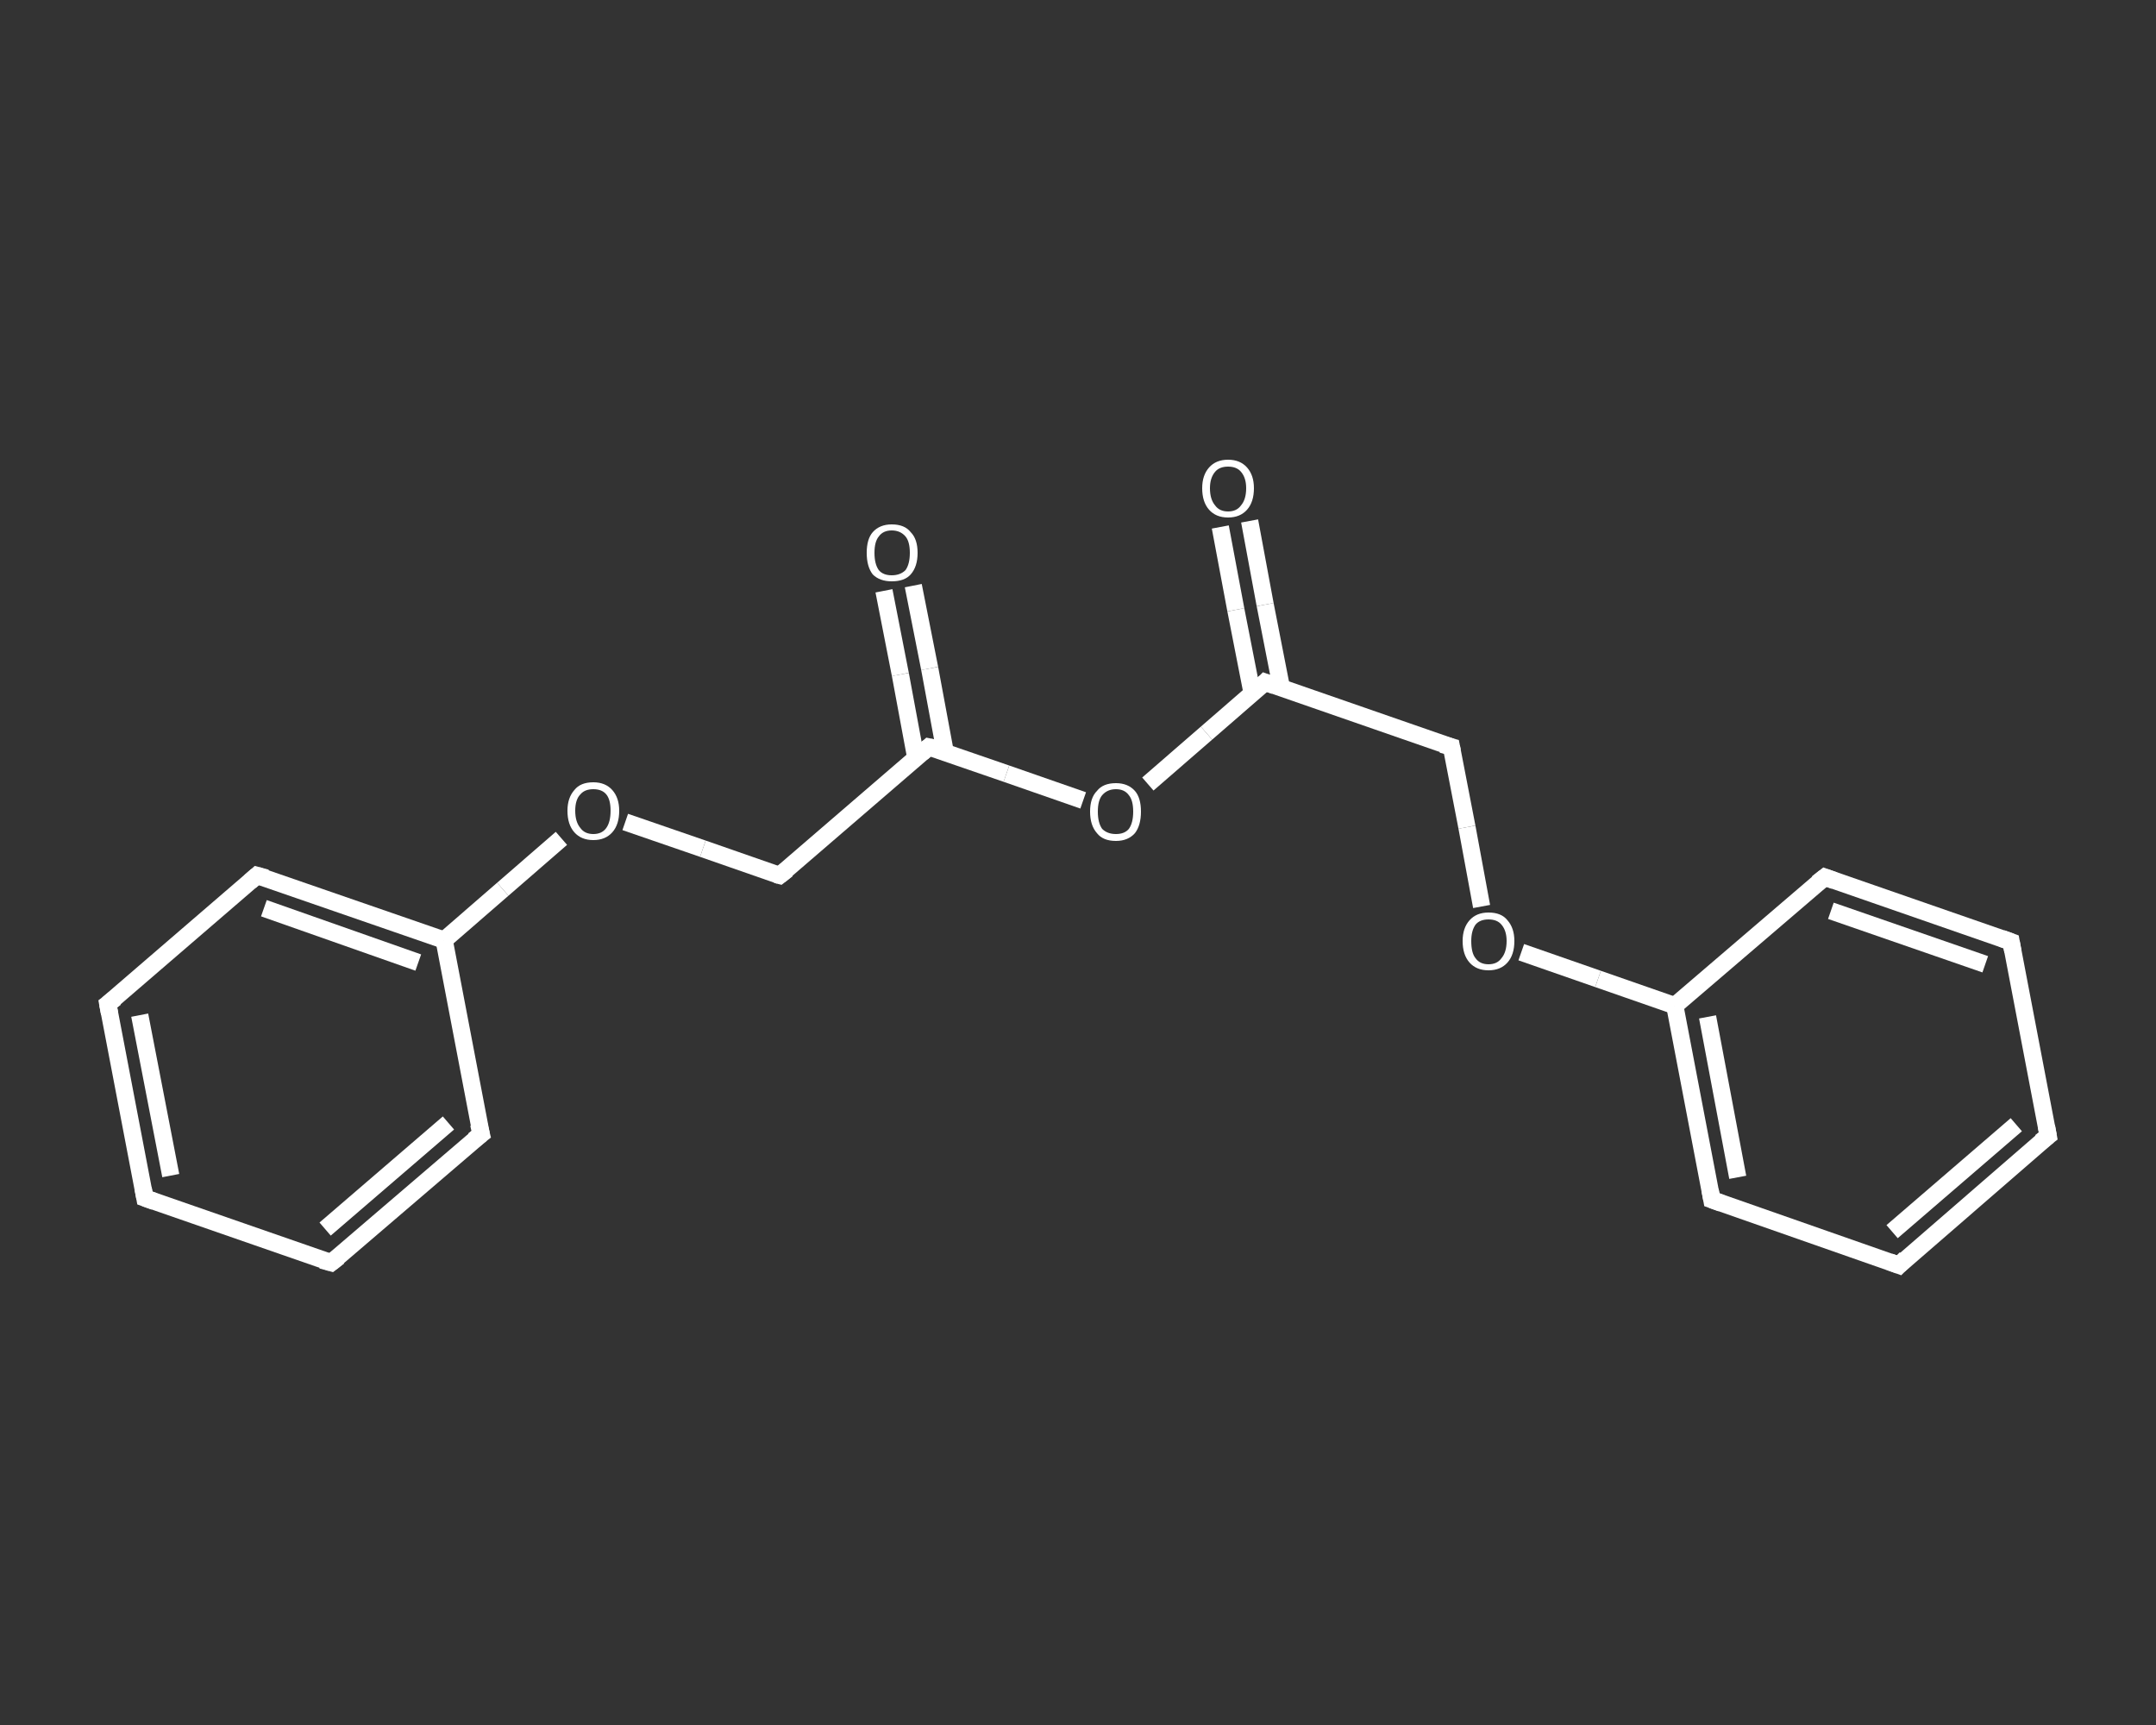 <?xml version='1.0' encoding='iso-8859-1'?>
<svg version='1.1' baseProfile='full'
              xmlns='http://www.w3.org/2000/svg'
                      xmlns:rdkit='http://www.rdkit.org/xml'
                      xmlns:xlink='http://www.w3.org/1999/xlink'
                  xml:space='preserve'
width='250px' height='200px' viewBox='0 0 250 200'>
<rect x="0" y="0" width="250" height="200" fill="#333333" stroke="none"/>
<!-- END OF HEADER -->
<rect style='opacity:1.0;fill:transparent;stroke:none' width='250.0' height='200.0' x='0.0' y='0.0'> </rect>
<path class='bond-0 atom-0 atom-1' d='M 144.9,60.4 L 146.7,70.1' style='fill:none;fill-rule:evenodd;stroke:#FFFFFF;stroke-width:2.0px;stroke-linecap:butt;stroke-linejoin:miter;stroke-opacity:1' />
<path class='bond-0 atom-0 atom-1' d='M 146.7,70.1 L 148.6,79.8' style='fill:none;fill-rule:evenodd;stroke:#FFFFFF;stroke-width:2.0px;stroke-linecap:butt;stroke-linejoin:miter;stroke-opacity:1' />
<path class='bond-0 atom-0 atom-1' d='M 141.5,61.1 L 143.3,70.7' style='fill:none;fill-rule:evenodd;stroke:#FFFFFF;stroke-width:2.0px;stroke-linecap:butt;stroke-linejoin:miter;stroke-opacity:1' />
<path class='bond-0 atom-0 atom-1' d='M 143.3,70.7 L 145.2,80.4' style='fill:none;fill-rule:evenodd;stroke:#FFFFFF;stroke-width:2.0px;stroke-linecap:butt;stroke-linejoin:miter;stroke-opacity:1' />
<path class='bond-1 atom-1 atom-2' d='M 146.7,79.1 L 168.3,86.6' style='fill:none;fill-rule:evenodd;stroke:#FFFFFF;stroke-width:2.0px;stroke-linecap:butt;stroke-linejoin:miter;stroke-opacity:1' />
<path class='bond-2 atom-2 atom-3' d='M 168.3,86.6 L 170.1,95.9' style='fill:none;fill-rule:evenodd;stroke:#FFFFFF;stroke-width:2.0px;stroke-linecap:butt;stroke-linejoin:miter;stroke-opacity:1' />
<path class='bond-2 atom-2 atom-3' d='M 170.1,95.9 L 171.8,105.1' style='fill:none;fill-rule:evenodd;stroke:#FFFFFF;stroke-width:2.0px;stroke-linecap:butt;stroke-linejoin:miter;stroke-opacity:1' />
<path class='bond-3 atom-3 atom-4' d='M 176.4,110.4 L 185.3,113.5' style='fill:none;fill-rule:evenodd;stroke:#FFFFFF;stroke-width:2.0px;stroke-linecap:butt;stroke-linejoin:miter;stroke-opacity:1' />
<path class='bond-3 atom-3 atom-4' d='M 185.3,113.5 L 194.2,116.6' style='fill:none;fill-rule:evenodd;stroke:#FFFFFF;stroke-width:2.0px;stroke-linecap:butt;stroke-linejoin:miter;stroke-opacity:1' />
<path class='bond-4 atom-4 atom-5' d='M 194.2,116.6 L 198.5,139.1' style='fill:none;fill-rule:evenodd;stroke:#FFFFFF;stroke-width:2.0px;stroke-linecap:butt;stroke-linejoin:miter;stroke-opacity:1' />
<path class='bond-4 atom-4 atom-5' d='M 198.0,117.9 L 201.5,136.5' style='fill:none;fill-rule:evenodd;stroke:#FFFFFF;stroke-width:2.0px;stroke-linecap:butt;stroke-linejoin:miter;stroke-opacity:1' />
<path class='bond-5 atom-5 atom-6' d='M 198.5,139.1 L 220.2,146.7' style='fill:none;fill-rule:evenodd;stroke:#FFFFFF;stroke-width:2.0px;stroke-linecap:butt;stroke-linejoin:miter;stroke-opacity:1' />
<path class='bond-6 atom-6 atom-7' d='M 220.2,146.7 L 237.5,131.7' style='fill:none;fill-rule:evenodd;stroke:#FFFFFF;stroke-width:2.0px;stroke-linecap:butt;stroke-linejoin:miter;stroke-opacity:1' />
<path class='bond-6 atom-6 atom-7' d='M 219.4,142.8 L 233.8,130.4' style='fill:none;fill-rule:evenodd;stroke:#FFFFFF;stroke-width:2.0px;stroke-linecap:butt;stroke-linejoin:miter;stroke-opacity:1' />
<path class='bond-7 atom-7 atom-8' d='M 237.5,131.7 L 233.2,109.2' style='fill:none;fill-rule:evenodd;stroke:#FFFFFF;stroke-width:2.0px;stroke-linecap:butt;stroke-linejoin:miter;stroke-opacity:1' />
<path class='bond-8 atom-8 atom-9' d='M 233.2,109.2 L 211.6,101.7' style='fill:none;fill-rule:evenodd;stroke:#FFFFFF;stroke-width:2.0px;stroke-linecap:butt;stroke-linejoin:miter;stroke-opacity:1' />
<path class='bond-8 atom-8 atom-9' d='M 230.2,111.8 L 212.3,105.6' style='fill:none;fill-rule:evenodd;stroke:#FFFFFF;stroke-width:2.0px;stroke-linecap:butt;stroke-linejoin:miter;stroke-opacity:1' />
<path class='bond-9 atom-1 atom-10' d='M 146.7,79.1 L 139.9,85.0' style='fill:none;fill-rule:evenodd;stroke:#FFFFFF;stroke-width:2.0px;stroke-linecap:butt;stroke-linejoin:miter;stroke-opacity:1' />
<path class='bond-9 atom-1 atom-10' d='M 139.9,85.0 L 133.1,90.9' style='fill:none;fill-rule:evenodd;stroke:#FFFFFF;stroke-width:2.0px;stroke-linecap:butt;stroke-linejoin:miter;stroke-opacity:1' />
<path class='bond-10 atom-10 atom-11' d='M 125.6,92.8 L 116.7,89.7' style='fill:none;fill-rule:evenodd;stroke:#FFFFFF;stroke-width:2.0px;stroke-linecap:butt;stroke-linejoin:miter;stroke-opacity:1' />
<path class='bond-10 atom-10 atom-11' d='M 116.7,89.7 L 107.7,86.6' style='fill:none;fill-rule:evenodd;stroke:#FFFFFF;stroke-width:2.0px;stroke-linecap:butt;stroke-linejoin:miter;stroke-opacity:1' />
<path class='bond-11 atom-11 atom-12' d='M 109.6,87.2 L 107.8,77.5' style='fill:none;fill-rule:evenodd;stroke:#FFFFFF;stroke-width:2.0px;stroke-linecap:butt;stroke-linejoin:miter;stroke-opacity:1' />
<path class='bond-11 atom-11 atom-12' d='M 107.8,77.5 L 105.9,67.9' style='fill:none;fill-rule:evenodd;stroke:#FFFFFF;stroke-width:2.0px;stroke-linecap:butt;stroke-linejoin:miter;stroke-opacity:1' />
<path class='bond-11 atom-11 atom-12' d='M 106.2,87.9 L 104.4,78.2' style='fill:none;fill-rule:evenodd;stroke:#FFFFFF;stroke-width:2.0px;stroke-linecap:butt;stroke-linejoin:miter;stroke-opacity:1' />
<path class='bond-11 atom-11 atom-12' d='M 104.4,78.2 L 102.5,68.5' style='fill:none;fill-rule:evenodd;stroke:#FFFFFF;stroke-width:2.0px;stroke-linecap:butt;stroke-linejoin:miter;stroke-opacity:1' />
<path class='bond-12 atom-11 atom-13' d='M 107.7,86.6 L 90.4,101.5' style='fill:none;fill-rule:evenodd;stroke:#FFFFFF;stroke-width:2.0px;stroke-linecap:butt;stroke-linejoin:miter;stroke-opacity:1' />
<path class='bond-13 atom-13 atom-14' d='M 90.4,101.5 L 81.5,98.4' style='fill:none;fill-rule:evenodd;stroke:#FFFFFF;stroke-width:2.0px;stroke-linecap:butt;stroke-linejoin:miter;stroke-opacity:1' />
<path class='bond-13 atom-13 atom-14' d='M 81.5,98.4 L 72.5,95.3' style='fill:none;fill-rule:evenodd;stroke:#FFFFFF;stroke-width:2.0px;stroke-linecap:butt;stroke-linejoin:miter;stroke-opacity:1' />
<path class='bond-14 atom-14 atom-15' d='M 65.1,97.2 L 58.3,103.1' style='fill:none;fill-rule:evenodd;stroke:#FFFFFF;stroke-width:2.0px;stroke-linecap:butt;stroke-linejoin:miter;stroke-opacity:1' />
<path class='bond-14 atom-14 atom-15' d='M 58.3,103.1 L 51.5,109.0' style='fill:none;fill-rule:evenodd;stroke:#FFFFFF;stroke-width:2.0px;stroke-linecap:butt;stroke-linejoin:miter;stroke-opacity:1' />
<path class='bond-15 atom-15 atom-16' d='M 51.5,109.0 L 29.8,101.5' style='fill:none;fill-rule:evenodd;stroke:#FFFFFF;stroke-width:2.0px;stroke-linecap:butt;stroke-linejoin:miter;stroke-opacity:1' />
<path class='bond-15 atom-15 atom-16' d='M 48.5,111.6 L 30.6,105.3' style='fill:none;fill-rule:evenodd;stroke:#FFFFFF;stroke-width:2.0px;stroke-linecap:butt;stroke-linejoin:miter;stroke-opacity:1' />
<path class='bond-16 atom-16 atom-17' d='M 29.8,101.5 L 12.5,116.4' style='fill:none;fill-rule:evenodd;stroke:#FFFFFF;stroke-width:2.0px;stroke-linecap:butt;stroke-linejoin:miter;stroke-opacity:1' />
<path class='bond-17 atom-17 atom-18' d='M 12.5,116.4 L 16.8,138.9' style='fill:none;fill-rule:evenodd;stroke:#FFFFFF;stroke-width:2.0px;stroke-linecap:butt;stroke-linejoin:miter;stroke-opacity:1' />
<path class='bond-17 atom-17 atom-18' d='M 16.2,117.7 L 19.8,136.3' style='fill:none;fill-rule:evenodd;stroke:#FFFFFF;stroke-width:2.0px;stroke-linecap:butt;stroke-linejoin:miter;stroke-opacity:1' />
<path class='bond-18 atom-18 atom-19' d='M 16.8,138.9 L 38.4,146.4' style='fill:none;fill-rule:evenodd;stroke:#FFFFFF;stroke-width:2.0px;stroke-linecap:butt;stroke-linejoin:miter;stroke-opacity:1' />
<path class='bond-19 atom-19 atom-20' d='M 38.4,146.4 L 55.8,131.5' style='fill:none;fill-rule:evenodd;stroke:#FFFFFF;stroke-width:2.0px;stroke-linecap:butt;stroke-linejoin:miter;stroke-opacity:1' />
<path class='bond-19 atom-19 atom-20' d='M 37.7,142.5 L 52.0,130.2' style='fill:none;fill-rule:evenodd;stroke:#FFFFFF;stroke-width:2.0px;stroke-linecap:butt;stroke-linejoin:miter;stroke-opacity:1' />
<path class='bond-20 atom-9 atom-4' d='M 211.6,101.7 L 194.2,116.6' style='fill:none;fill-rule:evenodd;stroke:#FFFFFF;stroke-width:2.0px;stroke-linecap:butt;stroke-linejoin:miter;stroke-opacity:1' />
<path class='bond-21 atom-20 atom-15' d='M 55.8,131.5 L 51.5,109.0' style='fill:none;fill-rule:evenodd;stroke:#FFFFFF;stroke-width:2.0px;stroke-linecap:butt;stroke-linejoin:miter;stroke-opacity:1' />
<path d='M 147.8,79.5 L 146.7,79.1 L 146.4,79.4' style='fill:none;stroke:#FFFFFF;stroke-width:2.0px;stroke-linecap:butt;stroke-linejoin:miter;stroke-opacity:1;' />
<path d='M 167.2,86.3 L 168.3,86.6 L 168.4,87.1' style='fill:none;stroke:#FFFFFF;stroke-width:2.0px;stroke-linecap:butt;stroke-linejoin:miter;stroke-opacity:1;' />
<path d='M 198.3,138.0 L 198.5,139.1 L 199.6,139.5' style='fill:none;stroke:#FFFFFF;stroke-width:2.0px;stroke-linecap:butt;stroke-linejoin:miter;stroke-opacity:1;' />
<path d='M 219.1,146.3 L 220.2,146.7 L 221.0,145.9' style='fill:none;stroke:#FFFFFF;stroke-width:2.0px;stroke-linecap:butt;stroke-linejoin:miter;stroke-opacity:1;' />
<path d='M 236.6,132.4 L 237.5,131.7 L 237.3,130.6' style='fill:none;stroke:#FFFFFF;stroke-width:2.0px;stroke-linecap:butt;stroke-linejoin:miter;stroke-opacity:1;' />
<path d='M 233.4,110.3 L 233.2,109.2 L 232.1,108.8' style='fill:none;stroke:#FFFFFF;stroke-width:2.0px;stroke-linecap:butt;stroke-linejoin:miter;stroke-opacity:1;' />
<path d='M 212.7,102.1 L 211.6,101.7 L 210.7,102.4' style='fill:none;stroke:#FFFFFF;stroke-width:2.0px;stroke-linecap:butt;stroke-linejoin:miter;stroke-opacity:1;' />
<path d='M 108.2,86.7 L 107.7,86.6 L 106.9,87.3' style='fill:none;stroke:#FFFFFF;stroke-width:2.0px;stroke-linecap:butt;stroke-linejoin:miter;stroke-opacity:1;' />
<path d='M 91.3,100.8 L 90.4,101.5 L 90.0,101.4' style='fill:none;stroke:#FFFFFF;stroke-width:2.0px;stroke-linecap:butt;stroke-linejoin:miter;stroke-opacity:1;' />
<path d='M 30.9,101.8 L 29.8,101.5 L 29.0,102.2' style='fill:none;stroke:#FFFFFF;stroke-width:2.0px;stroke-linecap:butt;stroke-linejoin:miter;stroke-opacity:1;' />
<path d='M 13.4,115.7 L 12.5,116.4 L 12.7,117.5' style='fill:none;stroke:#FFFFFF;stroke-width:2.0px;stroke-linecap:butt;stroke-linejoin:miter;stroke-opacity:1;' />
<path d='M 16.6,137.8 L 16.8,138.9 L 17.9,139.3' style='fill:none;stroke:#FFFFFF;stroke-width:2.0px;stroke-linecap:butt;stroke-linejoin:miter;stroke-opacity:1;' />
<path d='M 37.3,146.1 L 38.4,146.4 L 39.3,145.7' style='fill:none;stroke:#FFFFFF;stroke-width:2.0px;stroke-linecap:butt;stroke-linejoin:miter;stroke-opacity:1;' />
<path d='M 54.9,132.2 L 55.8,131.5 L 55.5,130.3' style='fill:none;stroke:#FFFFFF;stroke-width:2.0px;stroke-linecap:butt;stroke-linejoin:miter;stroke-opacity:1;' />
<path class='atom-0' d='M 139.4 56.6
Q 139.4 55.1, 140.2 54.2
Q 141.0 53.3, 142.4 53.3
Q 143.8 53.3, 144.6 54.2
Q 145.4 55.1, 145.4 56.6
Q 145.4 58.2, 144.6 59.1
Q 143.8 60.0, 142.4 60.0
Q 141.0 60.0, 140.2 59.1
Q 139.4 58.2, 139.4 56.6
M 142.4 59.3
Q 143.4 59.3, 143.9 58.6
Q 144.5 57.9, 144.5 56.6
Q 144.5 55.4, 143.9 54.7
Q 143.4 54.1, 142.4 54.1
Q 141.4 54.1, 140.9 54.7
Q 140.3 55.4, 140.3 56.6
Q 140.3 57.9, 140.9 58.6
Q 141.4 59.3, 142.4 59.3
' fill='#FFFFFF'/>
<path class='atom-3' d='M 169.6 109.1
Q 169.6 107.6, 170.4 106.7
Q 171.2 105.8, 172.6 105.8
Q 174.1 105.8, 174.8 106.7
Q 175.6 107.6, 175.6 109.1
Q 175.6 110.7, 174.8 111.6
Q 174.0 112.5, 172.6 112.5
Q 171.2 112.5, 170.4 111.6
Q 169.6 110.7, 169.6 109.1
M 172.6 111.8
Q 173.6 111.8, 174.1 111.1
Q 174.7 110.4, 174.7 109.1
Q 174.7 107.9, 174.1 107.2
Q 173.6 106.6, 172.6 106.6
Q 171.6 106.6, 171.1 107.2
Q 170.6 107.9, 170.6 109.1
Q 170.6 110.5, 171.1 111.1
Q 171.6 111.8, 172.6 111.8
' fill='#FFFFFF'/>
<path class='atom-10' d='M 126.4 94.1
Q 126.4 92.5, 127.2 91.7
Q 127.9 90.8, 129.4 90.8
Q 130.8 90.8, 131.6 91.7
Q 132.3 92.5, 132.3 94.1
Q 132.3 95.7, 131.6 96.6
Q 130.8 97.5, 129.4 97.5
Q 127.9 97.5, 127.2 96.6
Q 126.4 95.7, 126.4 94.1
M 129.4 96.7
Q 130.4 96.7, 130.9 96.1
Q 131.4 95.4, 131.4 94.1
Q 131.4 92.8, 130.9 92.2
Q 130.4 91.5, 129.4 91.5
Q 128.4 91.5, 127.8 92.2
Q 127.3 92.8, 127.3 94.1
Q 127.3 95.4, 127.8 96.1
Q 128.4 96.7, 129.4 96.7
' fill='#FFFFFF'/>
<path class='atom-12' d='M 100.5 64.1
Q 100.5 62.5, 101.2 61.7
Q 102.0 60.8, 103.4 60.8
Q 104.9 60.8, 105.6 61.7
Q 106.4 62.5, 106.4 64.1
Q 106.4 65.7, 105.6 66.6
Q 104.9 67.4, 103.4 67.4
Q 102.0 67.4, 101.2 66.6
Q 100.5 65.7, 100.5 64.1
M 103.4 66.7
Q 104.4 66.7, 105.0 66.1
Q 105.5 65.4, 105.5 64.1
Q 105.5 62.8, 105.0 62.2
Q 104.4 61.5, 103.4 61.5
Q 102.4 61.5, 101.9 62.2
Q 101.4 62.8, 101.4 64.1
Q 101.4 65.4, 101.9 66.1
Q 102.4 66.7, 103.4 66.7
' fill='#FFFFFF'/>
<path class='atom-14' d='M 65.8 94.0
Q 65.8 92.5, 66.6 91.6
Q 67.3 90.7, 68.8 90.7
Q 70.2 90.7, 71.0 91.6
Q 71.8 92.5, 71.8 94.0
Q 71.8 95.6, 71.0 96.5
Q 70.2 97.4, 68.8 97.4
Q 67.4 97.4, 66.6 96.5
Q 65.8 95.6, 65.8 94.0
M 68.8 96.7
Q 69.8 96.7, 70.3 96.0
Q 70.8 95.3, 70.8 94.0
Q 70.8 92.7, 70.3 92.1
Q 69.8 91.5, 68.8 91.5
Q 67.8 91.5, 67.3 92.1
Q 66.7 92.7, 66.7 94.0
Q 66.7 95.3, 67.3 96.0
Q 67.8 96.7, 68.8 96.7
' fill='#FFFFFF'/>
</svg>
